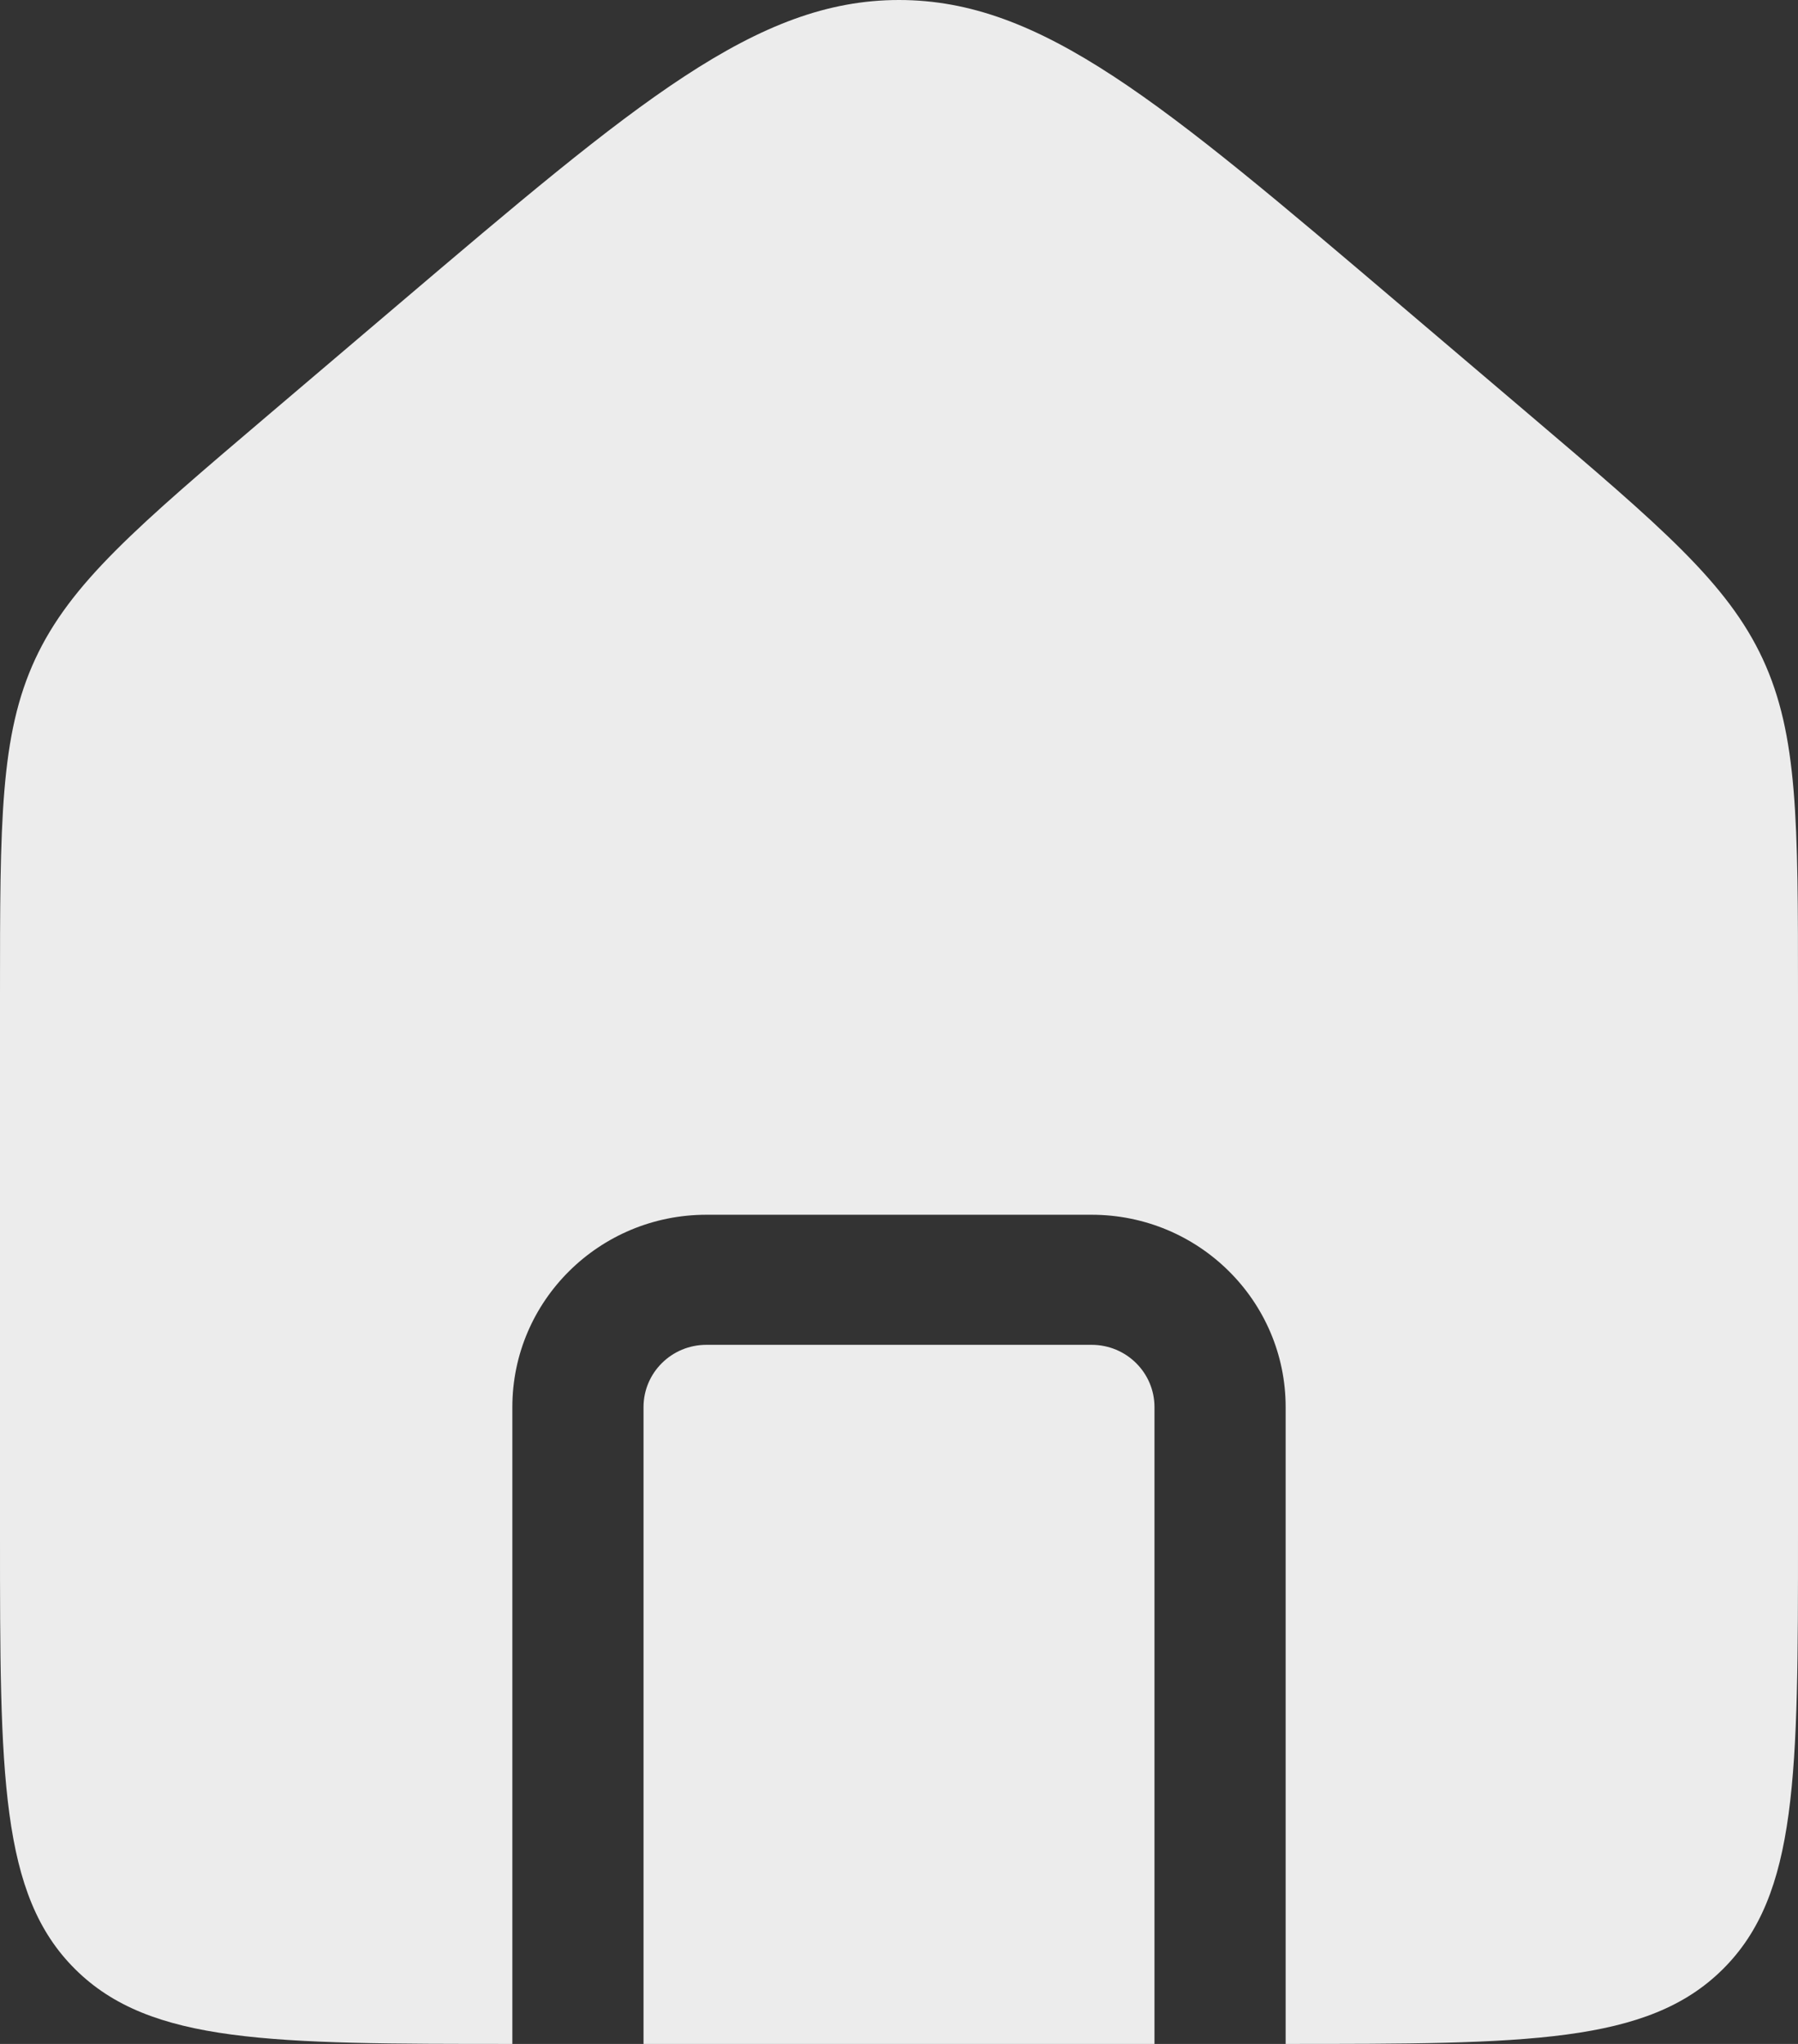 <svg width="22" height="25" viewBox="0 0 22 25" fill="none" xmlns="http://www.w3.org/2000/svg">
    <rect x="0" y="0" width="22" height="25" fill="#333333" stroke="none"/>
    <path d="M0.431 8.061C0 8.991 0 10.049 0 12.164V18.769C0 21.706 0 23.175 0.921 24.087C1.839 24.998 3.317 25 6.269 25V17.211C6.269 15.912 7.332 14.858 8.643 14.858H13.357C14.668 14.858 15.731 15.912 15.731 17.211V25C18.683 25 20.161 24.998 21.079 24.087C22 23.175 22 21.706 22 18.769V12.164C22 10.049 22 8.991 21.569 8.061C21.137 7.132 20.327 6.444 18.707 5.067L17.136 3.732C14.208 1.244 12.744 0 11 0C9.256 0 7.792 1.244 4.864 3.732L3.293 5.067C1.673 6.444 0.863 7.132 0.431 8.061Z"
          fill="#ECECEC"/>
    <path d="M14.126 25V17.211C14.126 16.79 13.782 16.449 13.357 16.449H8.643C8.218 16.449 7.874 16.79 7.874 17.211V25H14.126Z"
          fill="#ECECEC"/>
</svg>
